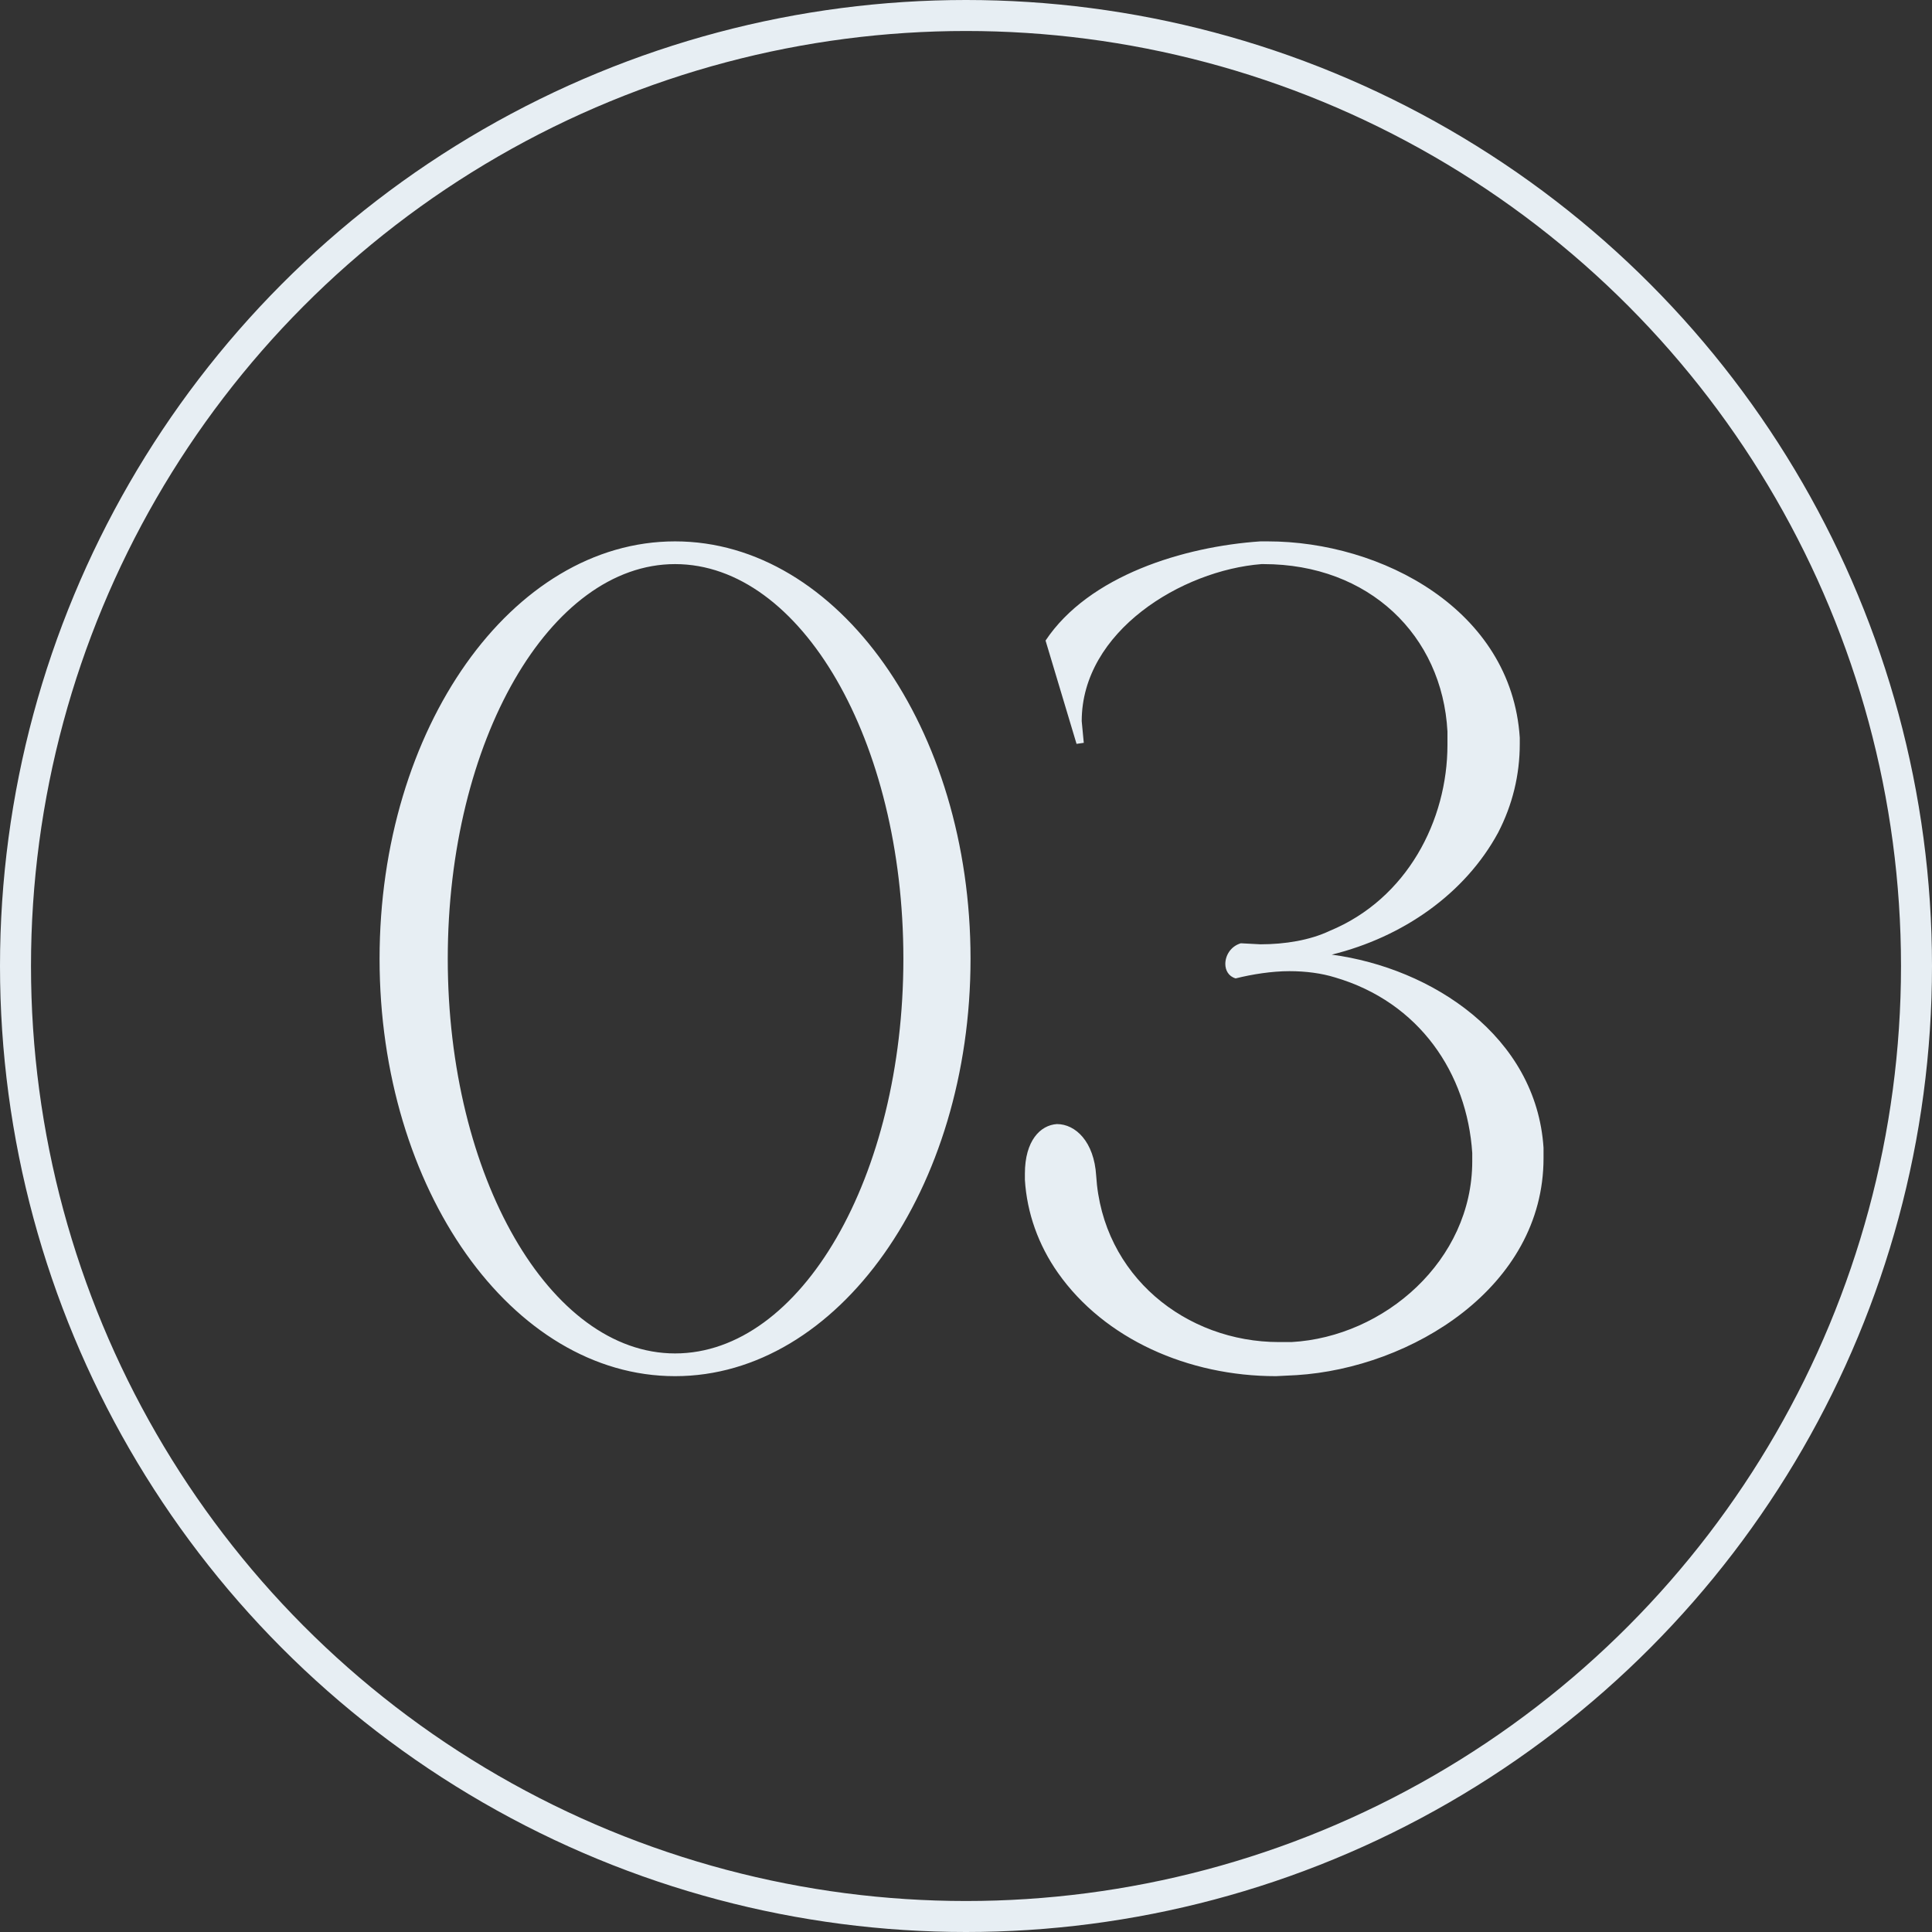 <?xml version="1.0" encoding="UTF-8"?> <svg xmlns="http://www.w3.org/2000/svg" width="187" height="187" viewBox="0 0 187 187" fill="none"><rect x="0" y="0" width="187" height="187" fill="#333333" stroke="none"/> <path d="M65.339 133.2C49.539 133.2 36.739 115.1 36.739 92.8C36.739 70.5 49.539 52.4 65.339 52.4C81.139 52.4 93.939 70.5 93.939 92.8C93.939 115.1 81.139 133.2 65.339 133.2ZM65.339 131C77.539 131 87.439 113.9 87.439 92.8C87.439 71.7 77.539 54.6 65.339 54.6C53.239 54.6 43.339 71.7 43.339 92.8C43.339 113.9 53.239 131 65.339 131ZM123.5 133.2C115 133.2 106.9 129.6 102.4 123.2C100.5 120.5 99.4 117.4 99.2 114.2V113.6C99.2 110.4 100.7 108.9 102.3 108.8C104.1 108.8 105.9 110.5 106.1 113.8C106.7 123.5 114.8 129.9 123.8 129.9H125C134 129.4 142.5 122 142.5 112.4V111.6C142 103.9 137.4 97 129.2 94.6C127.9 94.2 126.4 94 124.8 94C123.1 94 121.2 94.3 119.6 94.7C118.9 94.5 118.6 93.9 118.6 93.3C118.6 92.5 119.1 91.6 120.1 91.3L122 91.4C124.4 91.4 126.8 91 128.7 90.1C136.2 87 140.1 79.4 140.1 72.1V70.8C139.6 61.5 132.5 54.6 122.3 54.6H122.1C114.4 55.2 104.7 61.1 104.7 69.8L104.9 71.9L104.2 72L101.2 62C105.4 55.7 114.6 52.9 122 52.4H122.7C133.7 52.4 146.3 59 147.1 71.4V72C147.1 75 146.4 77.9 145 80.6C141.8 86.5 135.8 90.7 128.9 92.4C138.6 93.7 148.7 100.3 149.4 111.1V112.1C149.4 124.6 136.6 132.4 125.5 133.1L123.5 133.2Z" fill="#E7EEF3"></path> <circle cx="93.5" cy="93.5" r="92" stroke="#E7EEF3" stroke-width="3"></circle> </svg> 